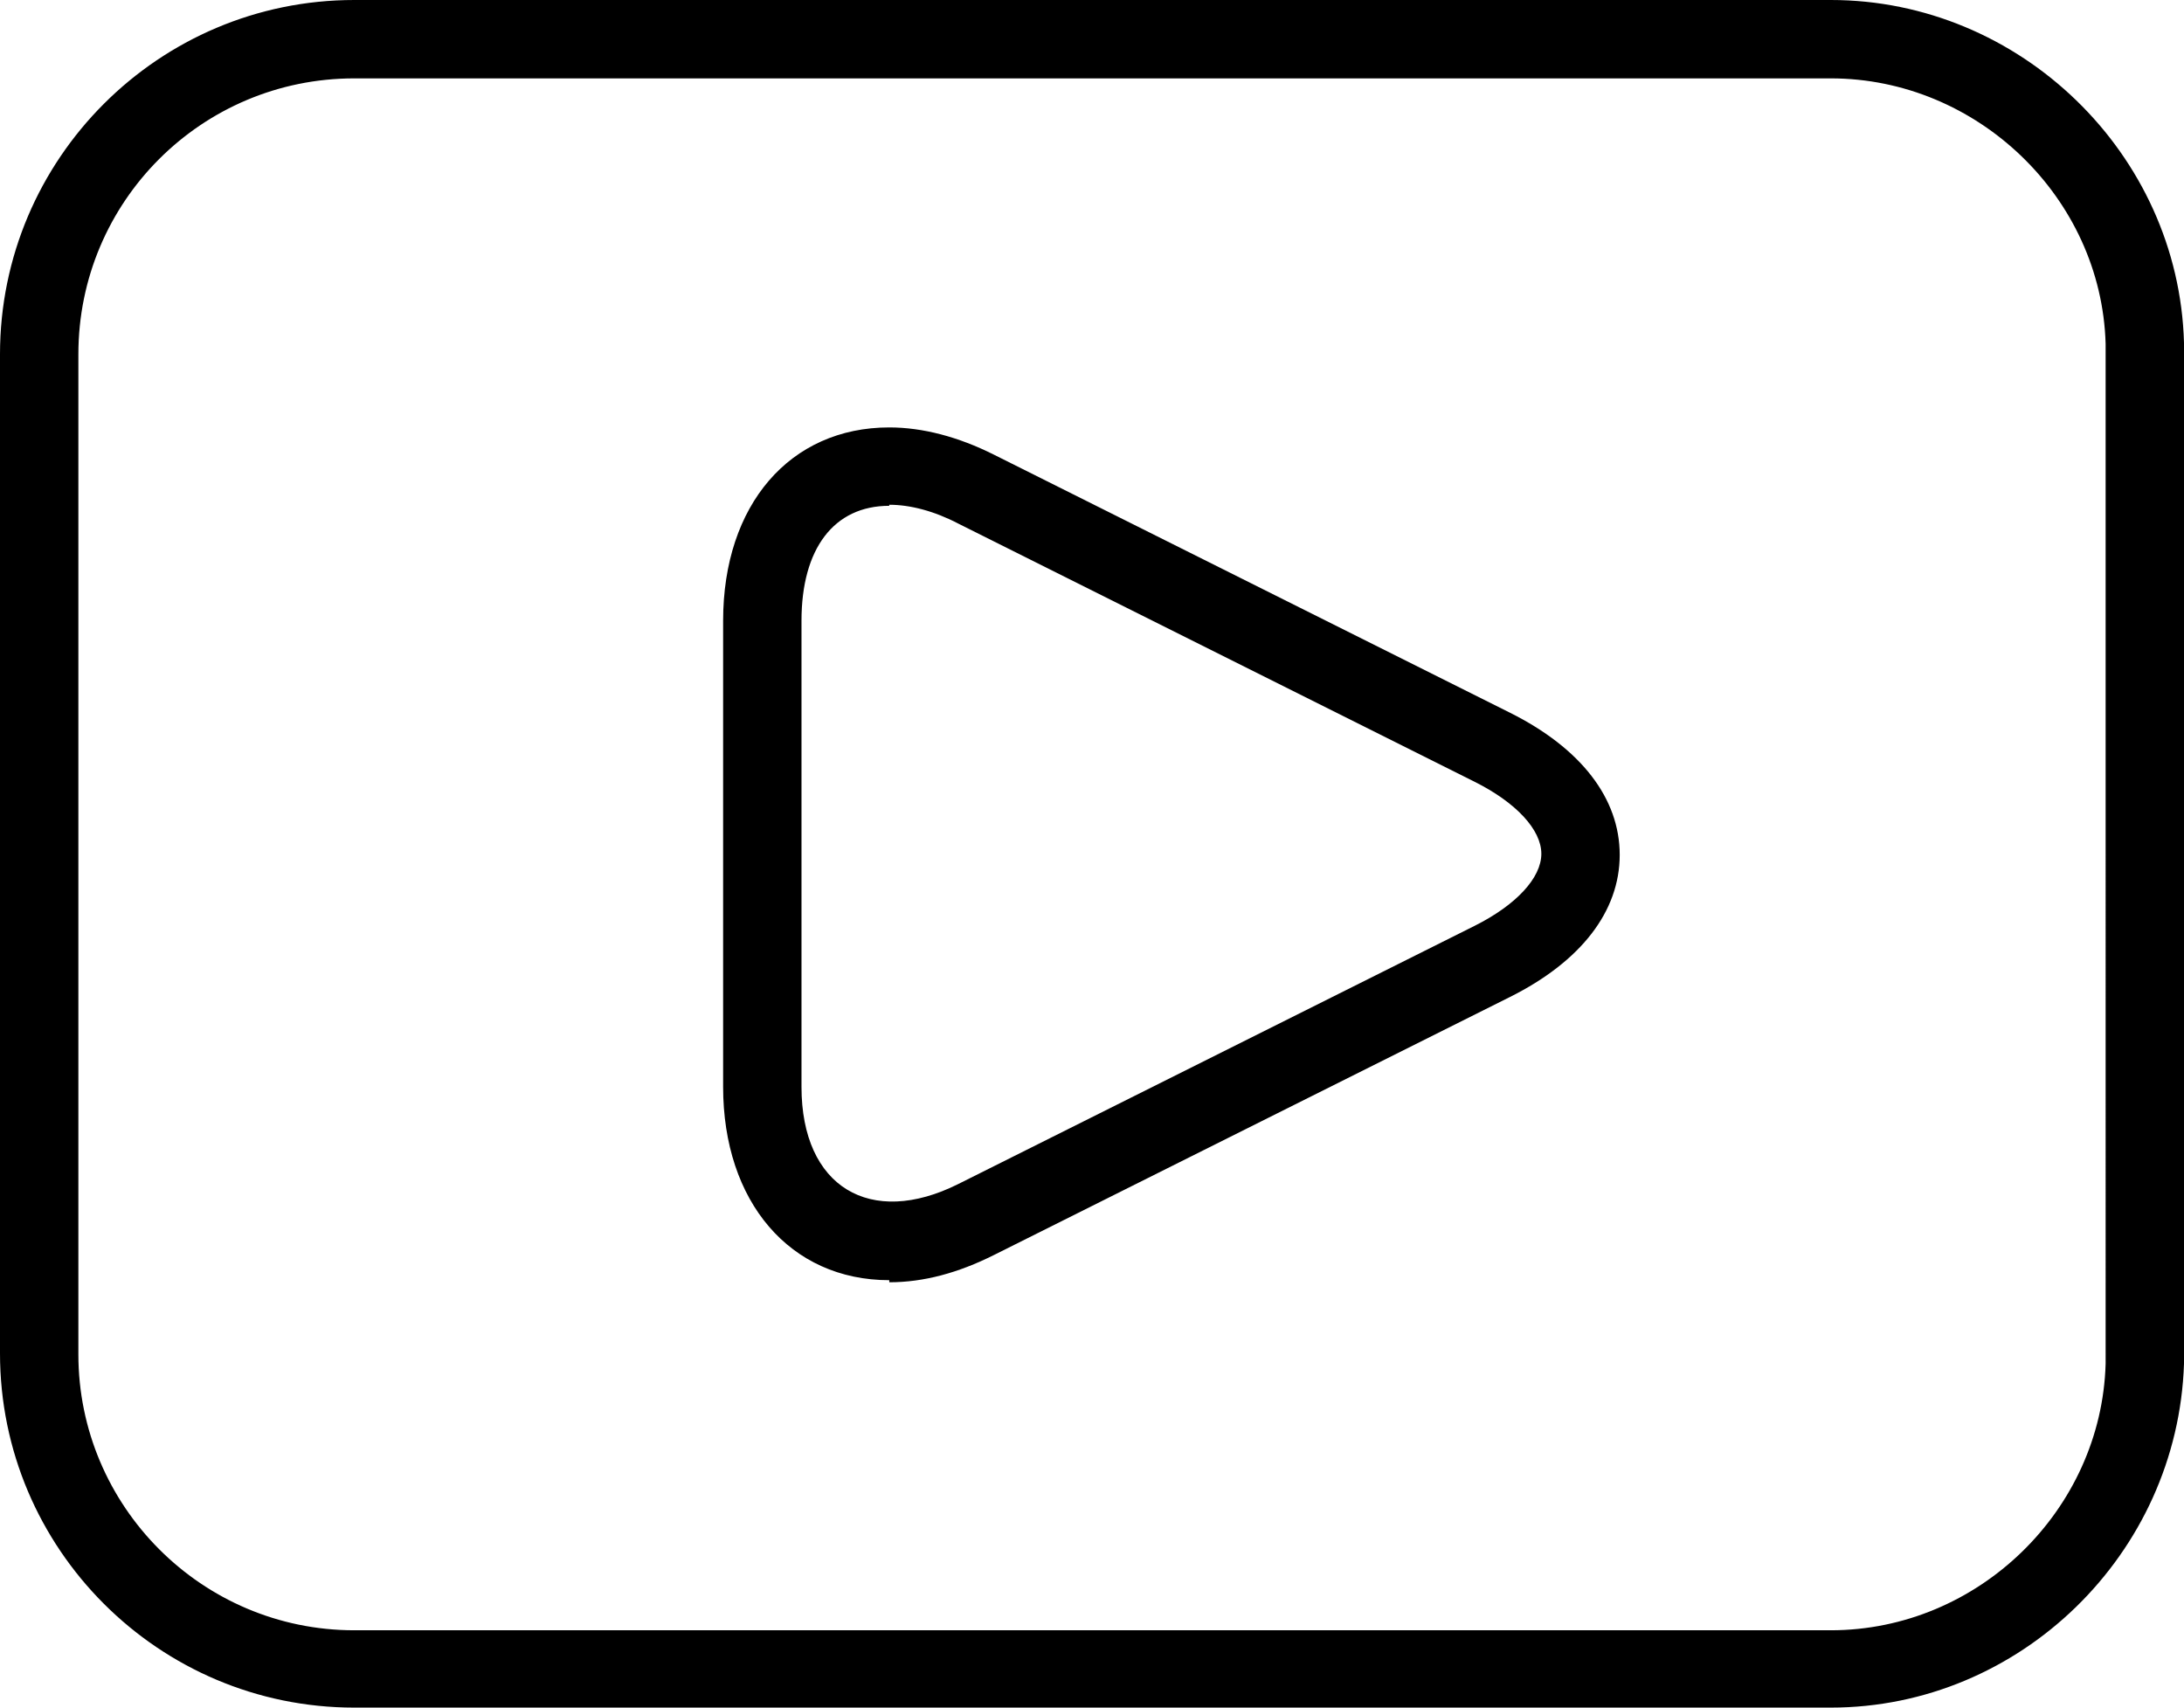 <?xml version="1.0" encoding="UTF-8"?>
<svg id="Layer_2" data-name="Layer 2" xmlns="http://www.w3.org/2000/svg" viewBox="0 0 20.9 16.34">
  <defs>
    <style>
      .cls-1 {
        stroke-width: 0px;
      }
    </style>
  </defs>
  <g id="Menu_Abierto" data-name="Menu Abierto">
    <path class="cls-1" d="M17.52,16.34H3.39c-1.87,0-3.39-1.52-3.39-3.39V3.39C0,1.52,1.52,0,3.39,0h14.13c1.81,0,3.33,1.47,3.38,3.28v9.77c-.06,1.82-1.57,3.29-3.38,3.29ZM3.39.75C1.93.75.75,1.93.75,3.39v9.57c0,1.45,1.18,2.64,2.64,2.64h14.13c1.41,0,2.59-1.15,2.63-2.55V3.29c-.04-1.4-1.23-2.54-2.63-2.54H3.39ZM8.51,12.25c-.95,0-1.59-.75-1.59-1.85v-4.46c0-1.11.64-1.85,1.59-1.85.32,0,.66.09,1,.26l4.94,2.47c.68.34,1.05.82,1.05,1.36s-.37,1.02-1.05,1.36l-4.94,2.47c-.34.17-.67.26-1,.26ZM8.51,4.84c-.53,0-.84.41-.84,1.1v4.46c0,.96.66,1.35,1.5.93l4.94-2.47c.4-.2.64-.46.64-.69s-.24-.49-.64-.69l-4.94-2.47c-.23-.12-.46-.18-.66-.18Z"/>
  </g>
</svg>
